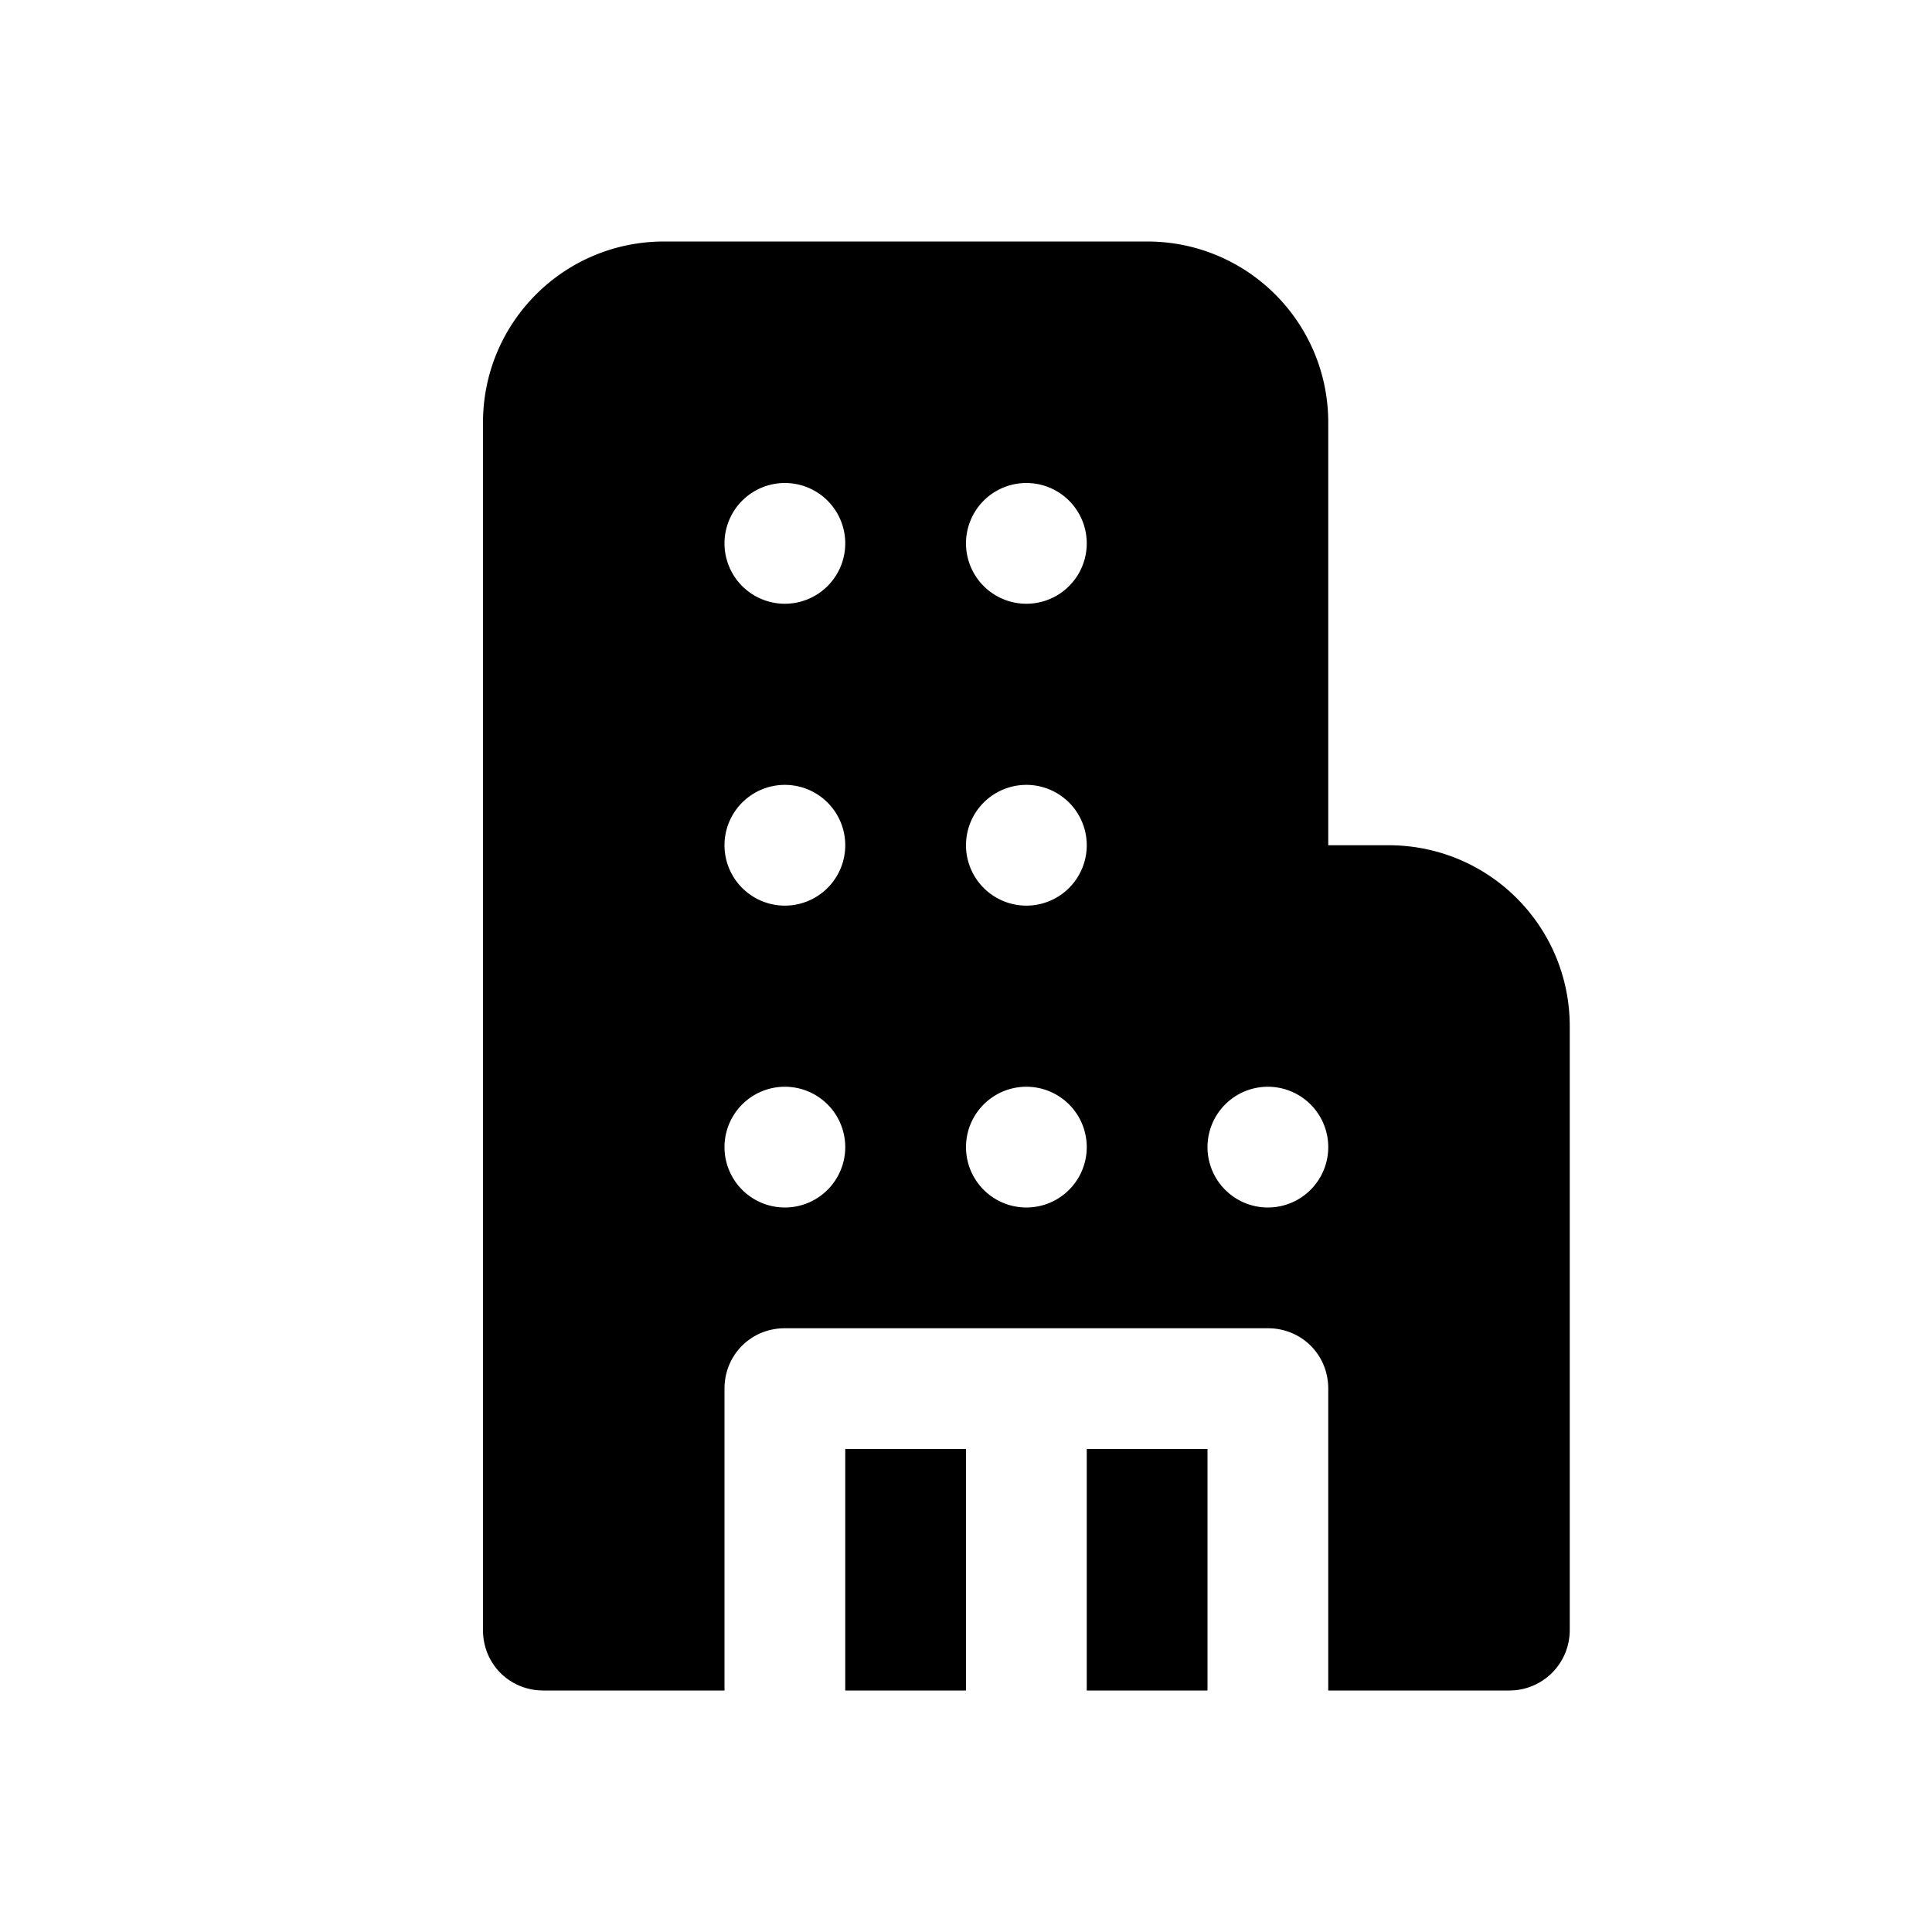 <svg width="16" height="16" viewBox="0 0 16 16" xmlns="http://www.w3.org/2000/svg"><path d="M5.5 2C4.67 2 4 2.67 4 3.5v10c0 .28.22.5.5.5H6v-2.5c0-.28.22-.5.5-.5h4c.28 0 .5.22.5.5V14h1.5a.5.5 0 0 0 .5-.5v-5c0-.83-.67-1.5-1.5-1.5H11V3.5c0-.83-.67-1.5-1.5-1.5h-4ZM7 4.5a.5.5 0 1 1-1 0 .5.5 0 0 1 1 0ZM7 7a.5.5 0 1 1-1 0 .5.5 0 0 1 1 0Zm0 2.5a.5.5 0 1 1-1 0 .5.5 0 0 1 1 0Zm2-5a.5.5 0 1 1-1 0 .5.5 0 0 1 1 0ZM9 7a.5.5 0 1 1-1 0 .5.5 0 0 1 1 0Zm0 2.5a.5.5 0 1 1-1 0 .5.5 0 0 1 1 0Zm2 0a.5.5 0 1 1-1 0 .5.5 0 0 1 1 0ZM10 14v-2H9v2h1Zm-2 0v-2H7v2h1Z"/></svg>